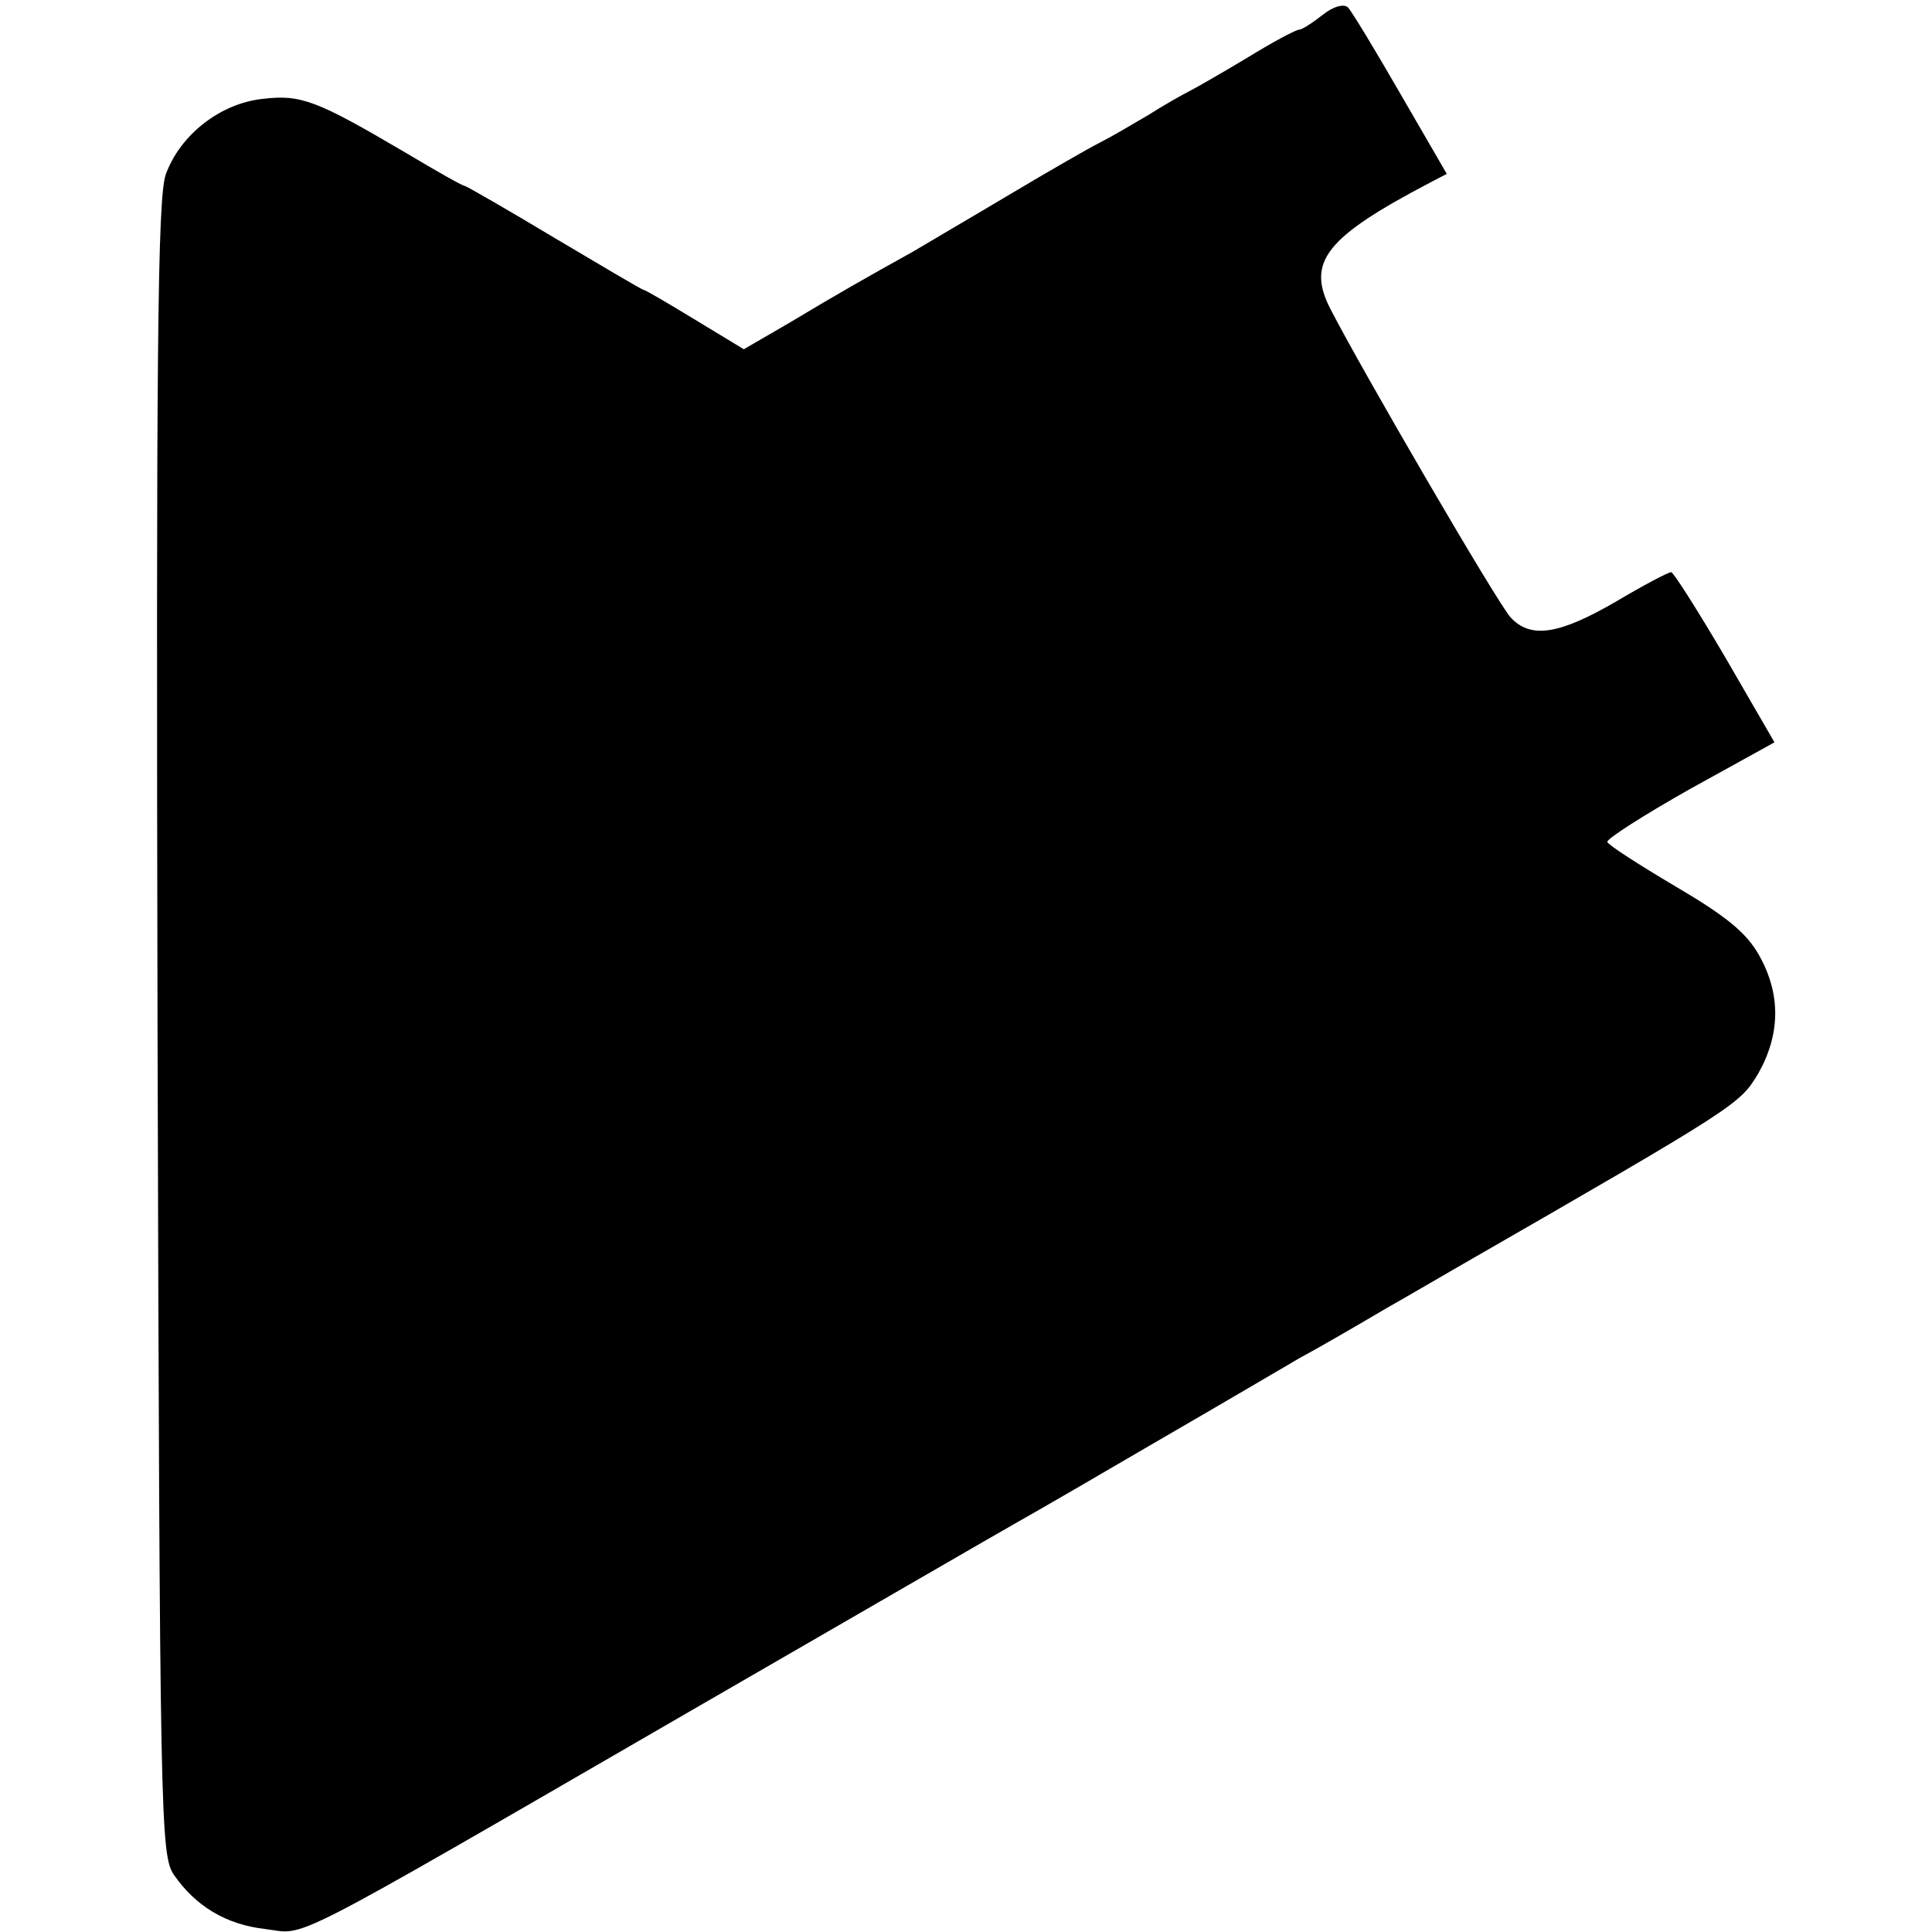 <?xml version="1.0" standalone="no"?>
<!DOCTYPE svg PUBLIC "-//W3C//DTD SVG 20010904//EN"
 "http://www.w3.org/TR/2001/REC-SVG-20010904/DTD/svg10.dtd">
<svg version="1.0" xmlns="http://www.w3.org/2000/svg"
 width="260pt" height="260pt" viewBox="0 0 260 260"
 preserveAspectRatio="xMidYMid meet">
<g transform="translate(0,260) scale(0.1,-0.1)"
fill="#000000" stroke="none">
<path d="M1780 2580 c-14 -11 -28 -20 -32 -20 -4 0 -36 -17 -70 -38 -35 -21
-70 -41 -78 -45 -8 -4 -33 -18 -55 -32 -22 -13 -51 -30 -65 -37 -14 -7 -68
-38 -120 -69 -52 -31 -112 -66 -132 -78 -63 -35 -100 -56 -165 -95 l-62 -36
-66 40 c-36 22 -67 40 -69 40 -2 0 -56 32 -120 70 -65 39 -119 70 -121 70 -3
0 -38 20 -80 45 -119 70 -140 78 -191 72 -58 -6 -112 -49 -131 -102 -11 -32
-13 -236 -11 -1149 3 -1069 4 -1112 22 -1139 29 -42 70 -67 123 -73 57 -7 15
-29 568 291 220 127 420 243 445 257 25 14 113 65 195 113 83 48 166 97 185
108 19 10 71 40 115 66 44 25 88 51 97 56 379 218 379 219 404 260 30 53 31
107 1 160 -17 30 -44 52 -112 92 -49 29 -91 56 -92 60 -1 4 49 36 111 71 l114
63 -66 114 c-37 63 -70 115 -73 115 -4 0 -38 -18 -75 -40 -76 -44 -114 -50
-141 -21 -17 18 -201 334 -243 416 -32 63 -5 96 134 169 l23 12 -62 107 c-34
59 -66 112 -71 117 -5 5 -19 2 -34 -10z"/>
</g>
</svg>
